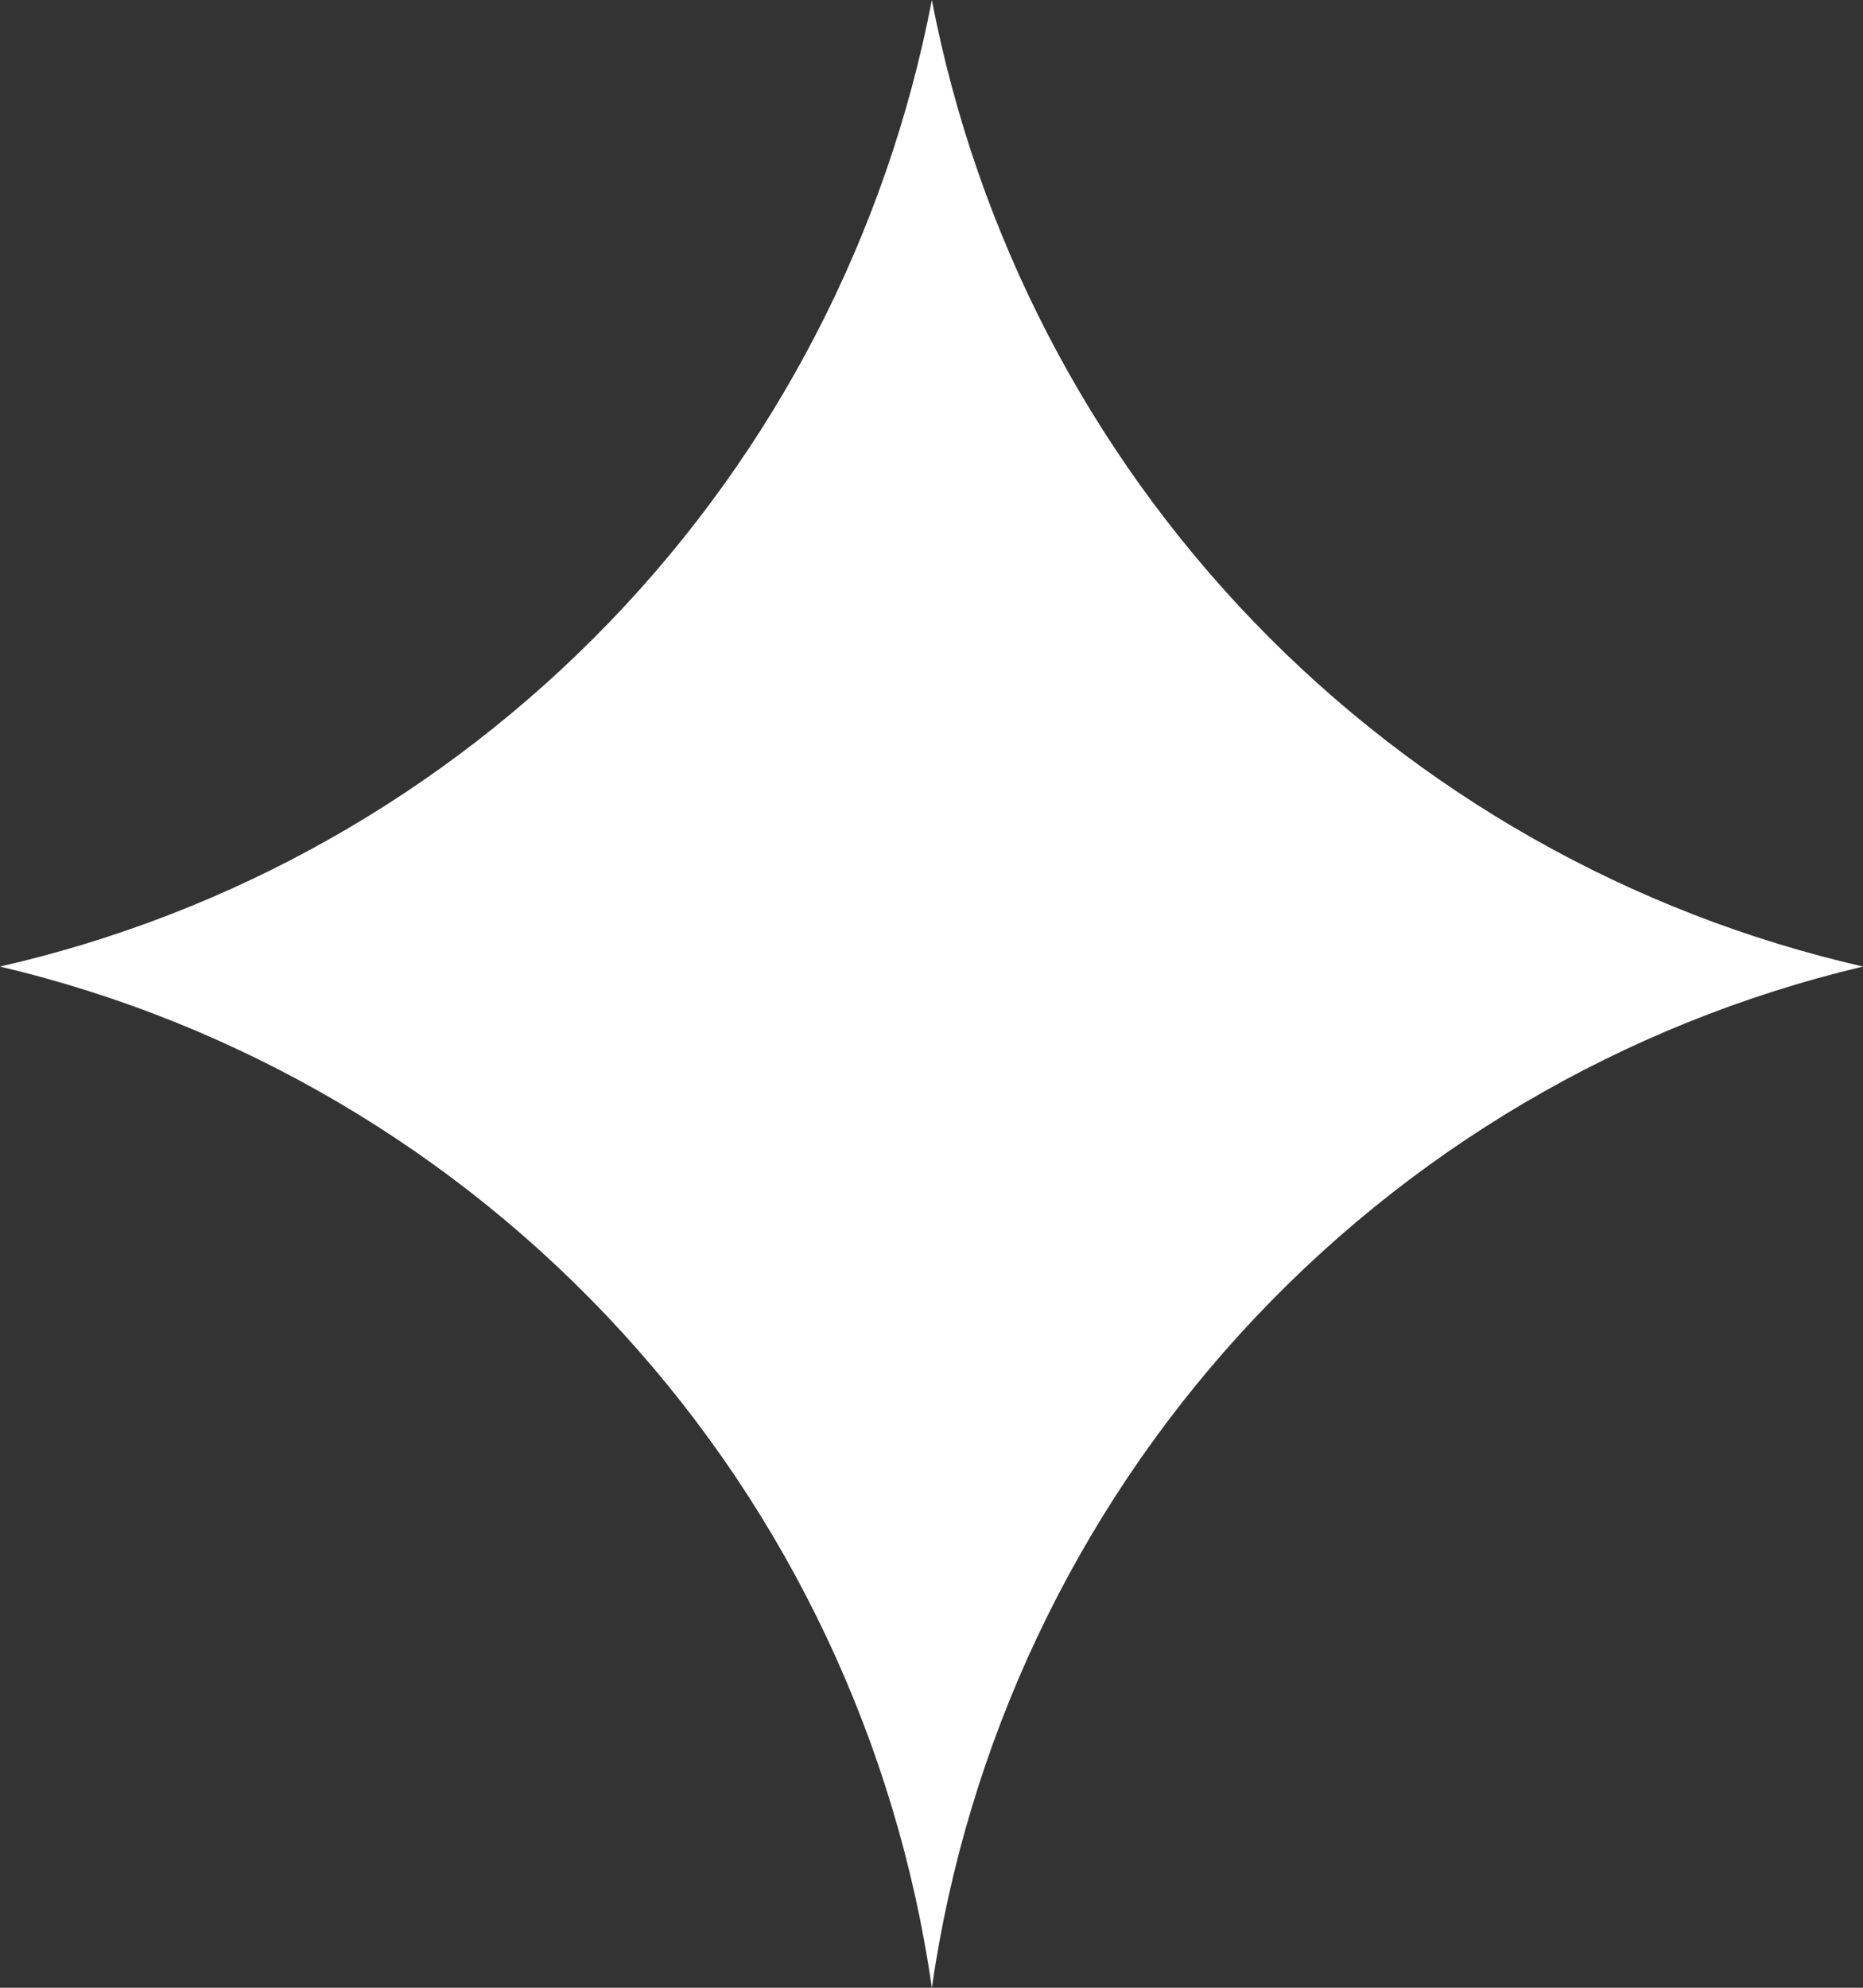 <svg width="15" height="16" viewBox="0 0 15 16" fill="none" xmlns="http://www.w3.org/2000/svg">
<rect x="0" y="0" width="15" height="16" fill="#333333" stroke="none"/>
<path d="M0 7.78C1.929 8.236 3.676 9.264 5.014 10.73C6.353 12.196 7.22 14.033 7.503 16C7.786 14.034 8.652 12.198 9.989 10.732C11.326 9.266 13.072 8.237 15 7.78C13.133 7.353 11.43 6.389 10.098 5.008C8.767 3.627 7.866 1.887 7.503 0C7.14 1.887 6.238 3.628 4.905 5.01C3.573 6.391 1.869 7.354 0 7.78Z" fill="white"/>
</svg>
